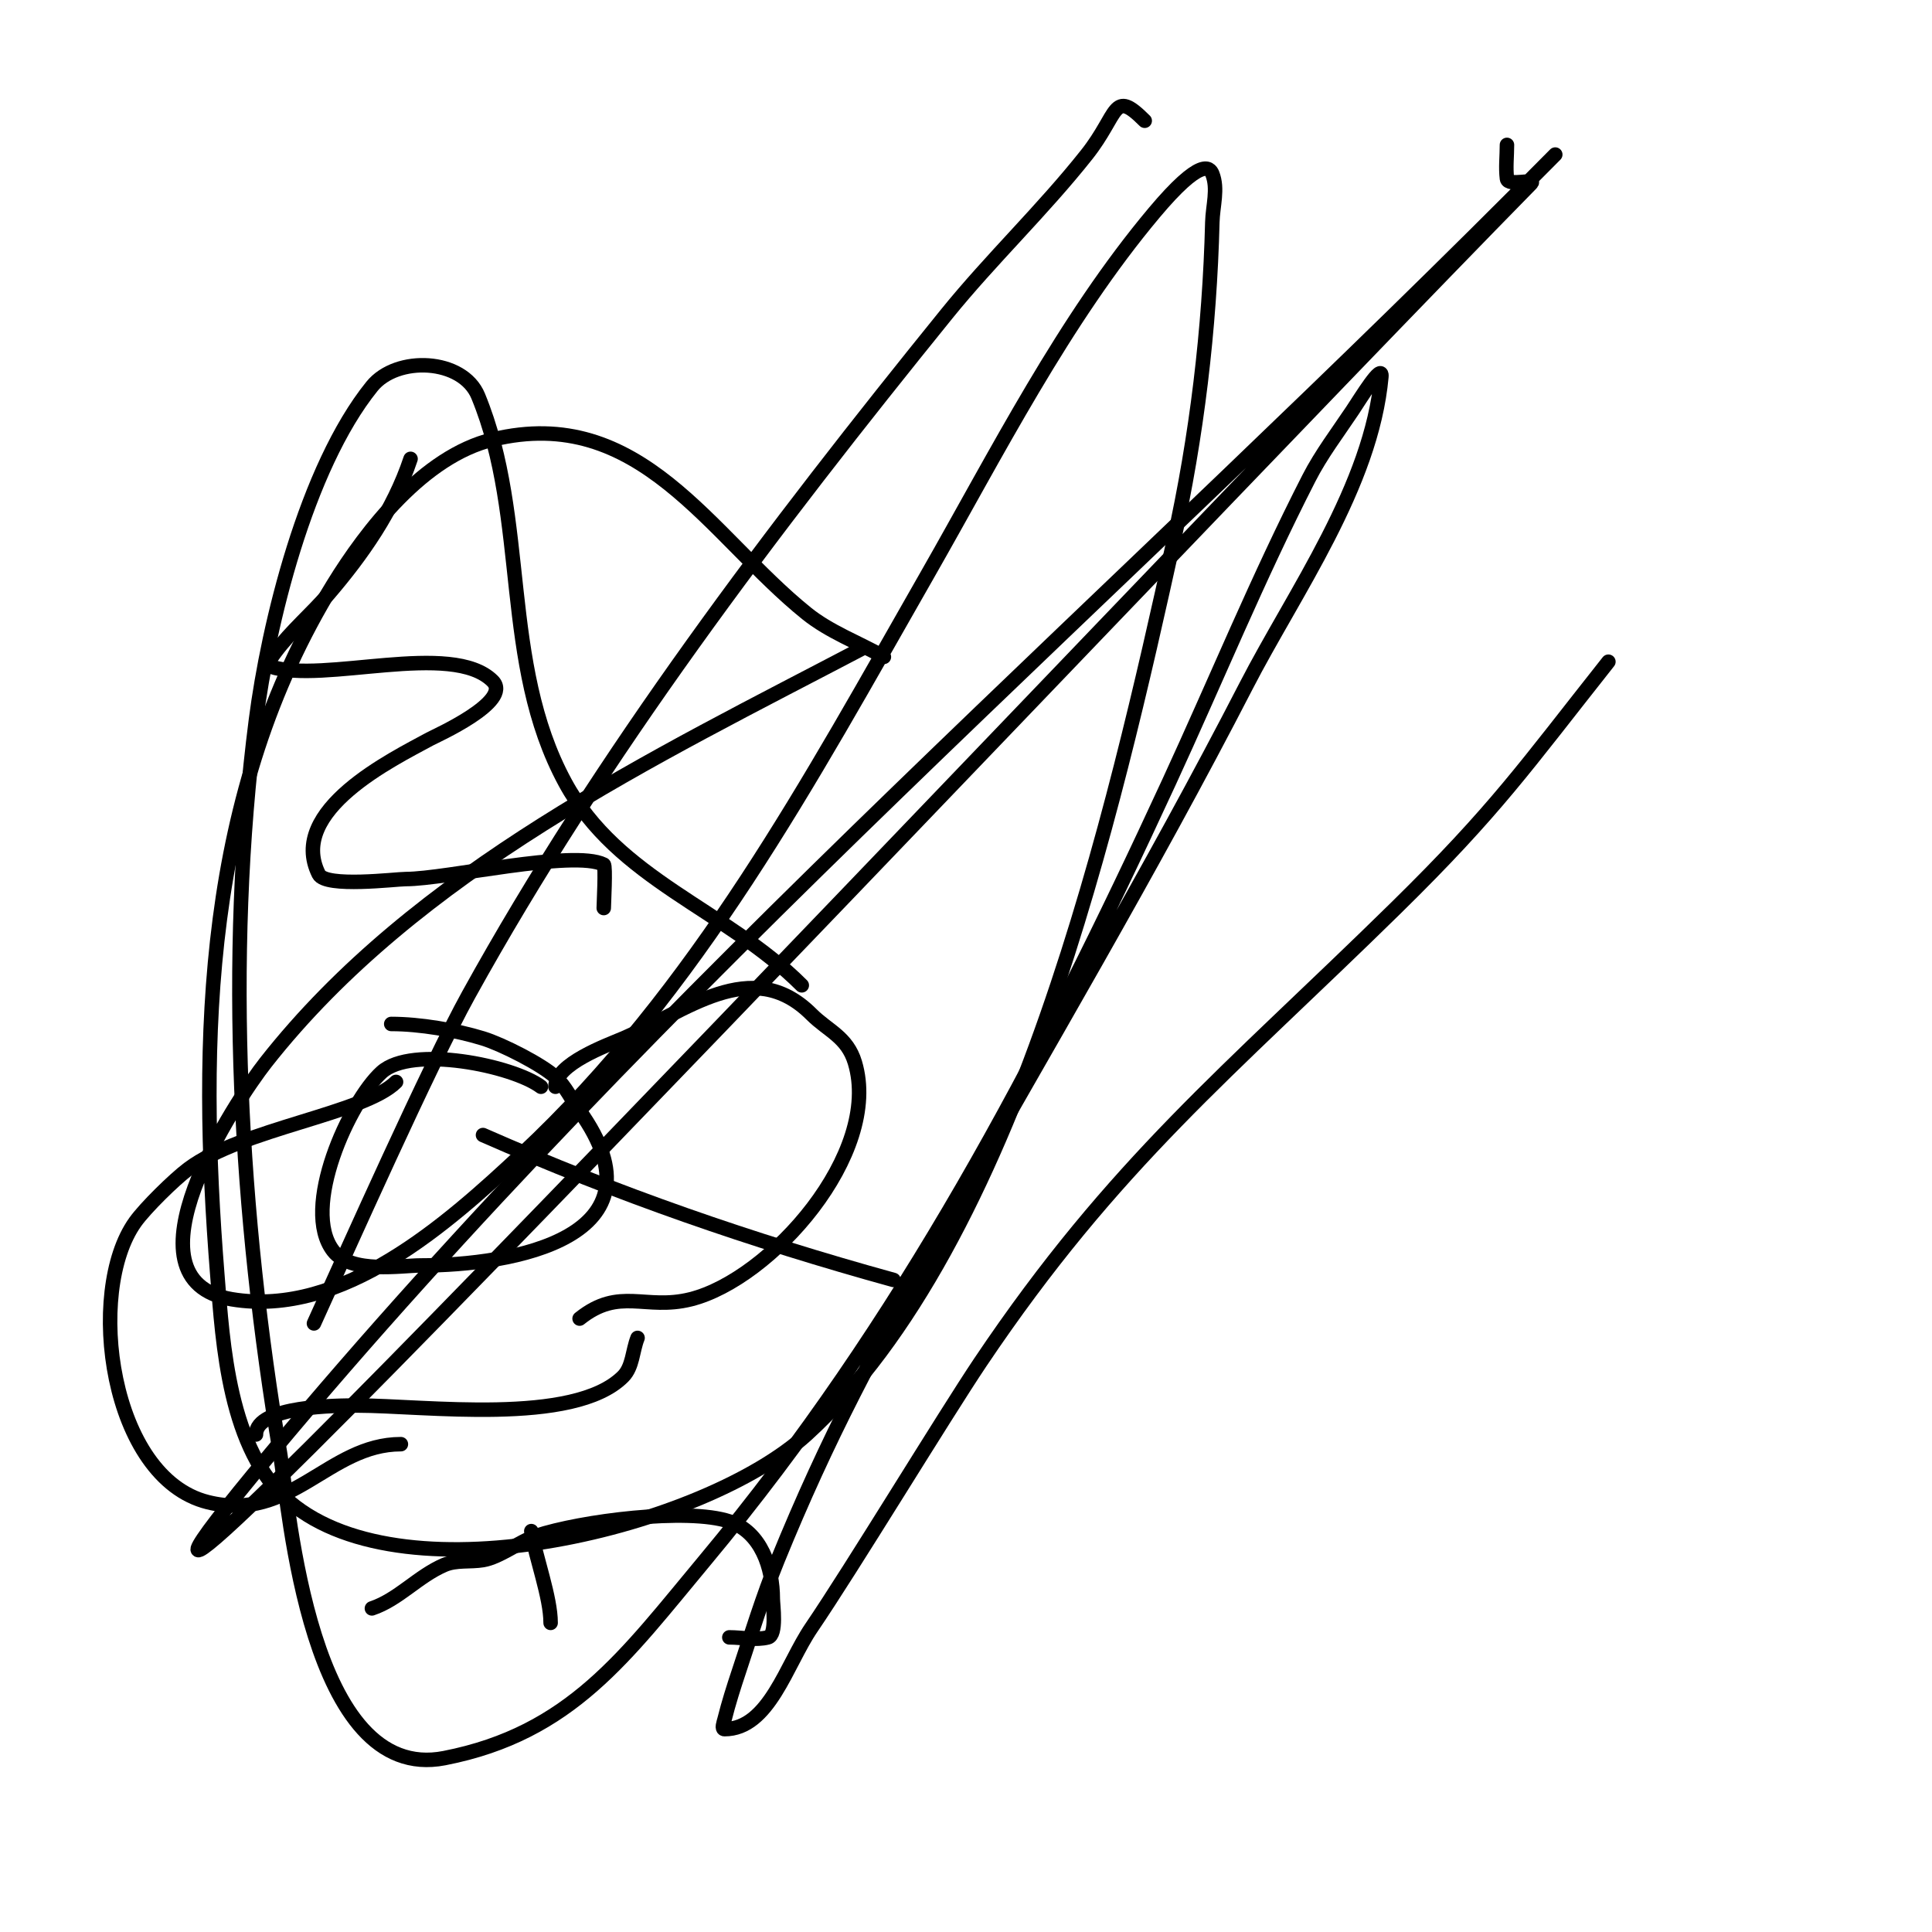 <svg viewBox='0 0 400 400' version='1.1' xmlns='http://www.w3.org/2000/svg' xmlns:xlink='http://www.w3.org/1999/xlink'><g fill='none' stroke='#000000' stroke-width='3' stroke-linecap='round' stroke-linejoin='round'><path d='M85,95c-3.568,10.703 -10.055,19.897 -17,28c-3.458,4.035 -7.657,7.542 -11,12c-0.632,0.843 -2,2.667 -1,3c10.857,3.619 37.566,-5.434 46,3c4.216,4.216 -11.86,11.378 -13,12c-7.594,4.142 -29.605,14.79 -23,28c1.415,2.83 15.943,1 18,1c8.382,0 34.691,-6.154 41,-3c0.437,0.218 0,8.353 0,9'/><path d='M112,225c-5.85,-4.388 -26.777,-8.657 -33,-3c-6.65,6.046 -16.822,28.229 -10,37c3.725,4.789 14.234,3 18,3c19.08,0 51.742,-5.761 33,-32c-1.667,-2.333 -2.893,-5.055 -5,-7c-2.828,-2.611 -11.022,-6.776 -15,-8c-5.631,-1.733 -13.084,-3 -19,-3'/><path d='M132,277c-1.058,2.644 -0.986,5.986 -3,8c-10.221,10.221 -41.205,6 -55,6c-4.162,0 -21,0.03 -21,6'/><path d='M77,333c5.496,-1.832 9.541,-6.66 15,-9c2.47,-1.059 5.349,-0.558 8,-1c3.462,-0.577 7.491,-3.83 11,-5c9.277,-3.092 31.324,-5.892 40,-3c6.606,2.202 9,9.633 9,16c0,1.202 0.9,7.525 -1,8c-2.587,0.647 -5.333,0 -8,0'/><path d='M110,317c0.924,5.543 4,13.668 4,19'/><path d='M82,224c-6.593,6.593 -31.926,9.695 -43,18c-2.938,2.204 -8.914,8.08 -11,11c-10.344,14.482 -5.236,52.941 15,58c17.293,4.323 24.96,-12 40,-12'/><path d='M120,273c8.292,-6.634 13.568,-1.642 23,-4c16.505,-4.126 39.656,-30.147 34,-49c-1.599,-5.331 -5.575,-6.575 -9,-10c-12.365,-12.365 -26.191,-0.49 -39,5c-3.314,1.42 -14,5.256 -14,10'/><path d='M100,235c27.962,12.303 55.549,21.876 85,30'/><path d='M166,204c-15.681,-15.681 -38.087,-21.852 -49,-42c-13.446,-24.824 -7.493,-54.483 -18,-80c-3.213,-7.802 -16.829,-8.412 -22,-2c-13.7,16.988 -21.482,49.487 -24,69c-6.43,49.829 -3.306,102.715 5,152c1.849,10.968 6.017,68.46 34,63c26.226,-5.117 37.513,-21.215 54,-41c40.975,-49.17 69.363,-103.287 96,-161c9.688,-20.99 18.461,-42.424 29,-63c2.529,-4.938 5.923,-9.384 9,-14c1.705,-2.557 6.278,-10.061 6,-7c-2.06,22.662 -18.019,44.625 -28,64c-19.852,38.537 -41.659,75.281 -63,113c-13.793,24.377 -23.61,42.497 -34,68c-3.063,7.517 -5.433,15.299 -8,23c-1.101,3.302 -2.156,6.624 -3,10c-0.162,0.647 -0.667,2 0,2c9.22,0 12.806,-13.383 18,-21c8.302,-12.176 27.55,-43.912 35,-55c27.723,-41.262 51.517,-60.132 86,-94c20.813,-20.441 26.637,-29.068 44,-51'/><path d='M179,134c-43.602,22.891 -92.761,46.241 -124,86c-6.188,7.876 -30.761,45.04 -7,49c22.874,3.812 44.645,-15.646 60,-30c36.506,-34.125 59.582,-77.268 84,-120c14.421,-25.236 28.224,-52.648 47,-75c9.638,-11.474 11.467,-9.333 12,-8c1.238,3.095 0.083,6.668 0,10c-0.554,22.154 -3.222,44.36 -8,66c-12.217,55.335 -32.509,145.375 -76,185c-21.011,19.143 -82.567,34.615 -107,14c-12.68,-10.699 -13.886,-32.961 -15,-47c-3.913,-49.303 -2.694,-99.622 24,-143c6.859,-11.147 18.656,-26.511 33,-30c30.507,-7.421 44.962,19.858 65,36c4.765,3.839 10.667,6 16,9'/><path d='M237,25c-6.685,-6.685 -5.3,-1.463 -12,7c-9.09,11.482 -19.786,21.618 -29,33c-35.758,44.172 -71.485,91.176 -99,141c-8.082,14.634 -24.859,52.291 -32,68'/><path d='M322,32c-88.667,89.667 -185.271,172.125 -266,269c-79.068,94.882 174.508,-174.832 261,-263c1.19,-1.213 -4.789,0.687 -5,-1c-0.289,-2.315 0,-4.667 0,-7'/></g>
</svg>